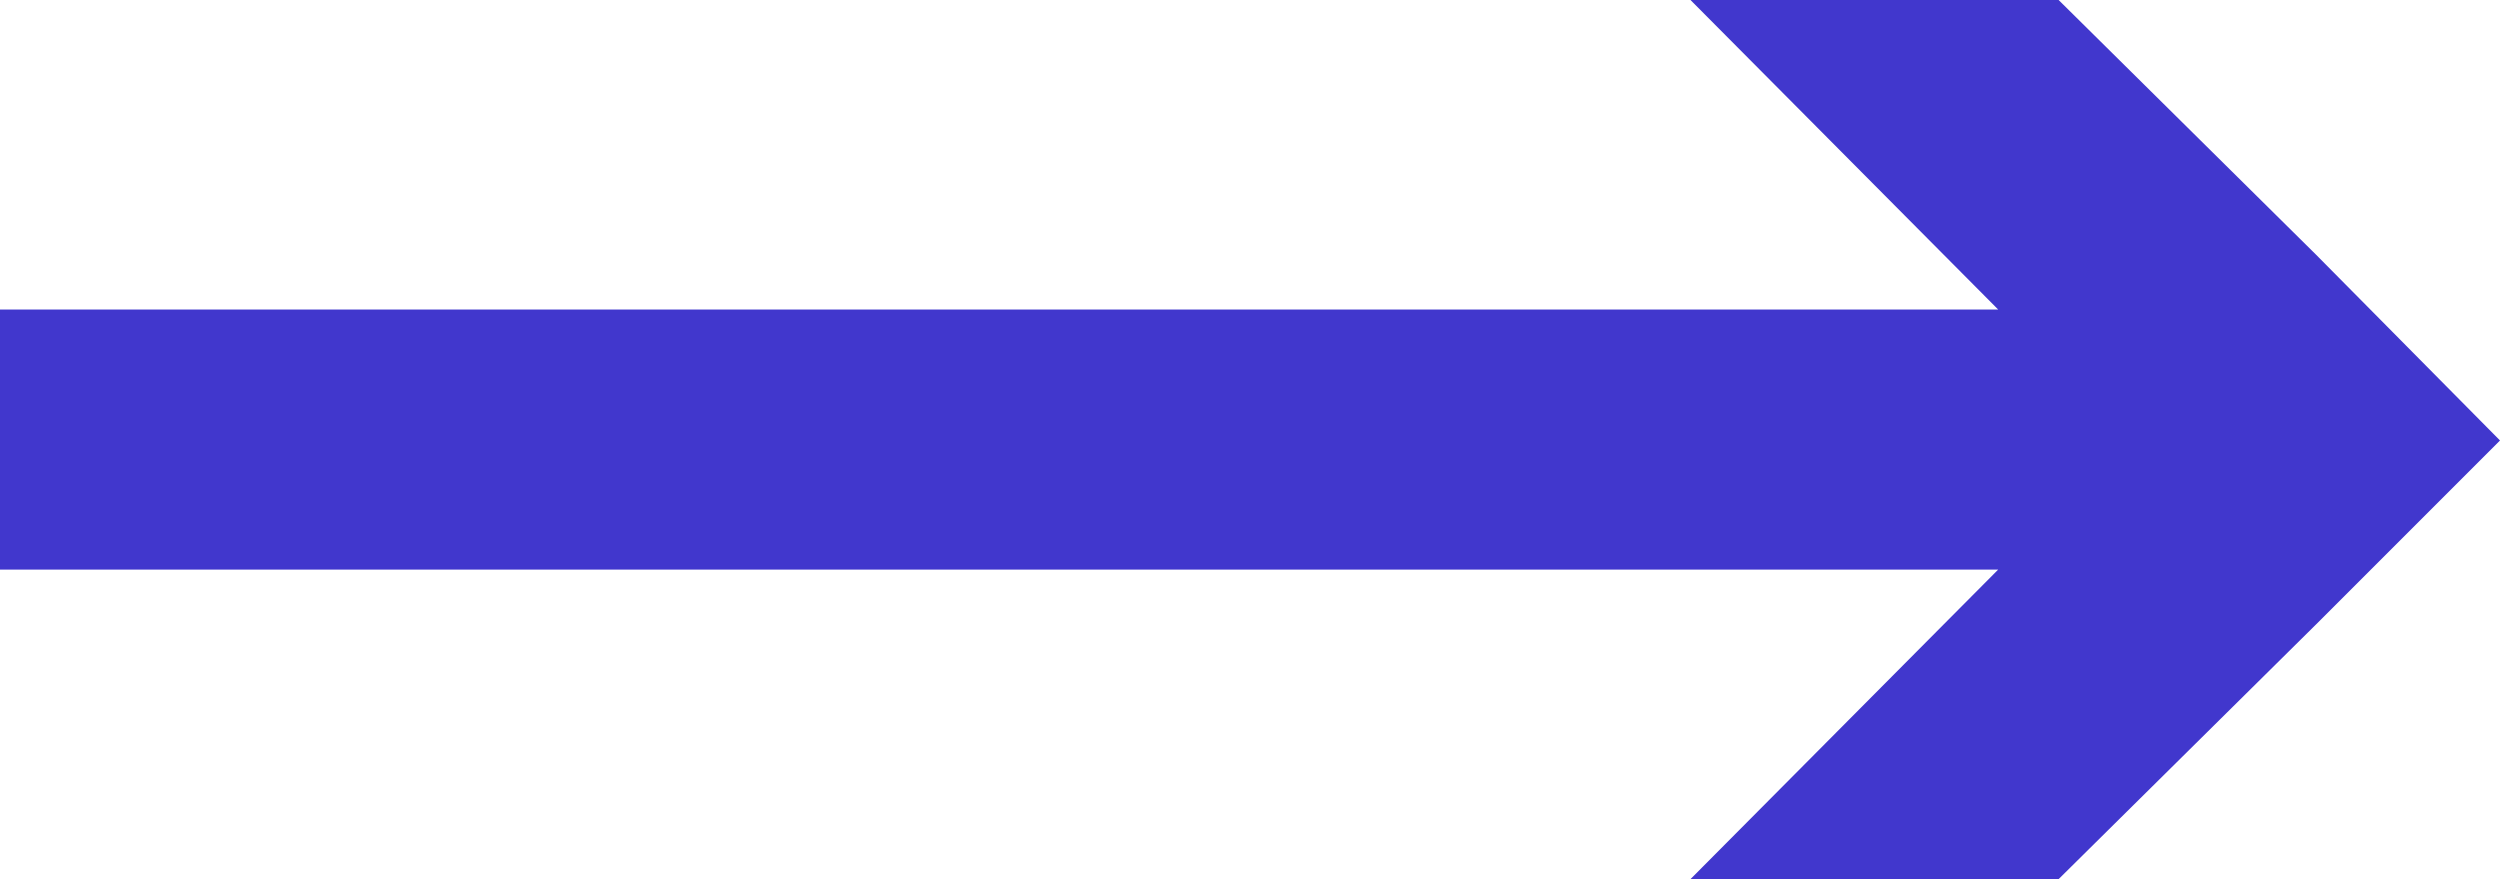 <svg width="273" height="96" viewBox="0 0 273 96" fill="none" xmlns="http://www.w3.org/2000/svg">
<path d="M184.6 0H224.8L252.9 27.8L273 48.1L252.9 68.2L224.8 96H184.6L218.2 62.2H0V33.8H218.2L184.6 0Z" fill="#4137CD"/>
</svg>
